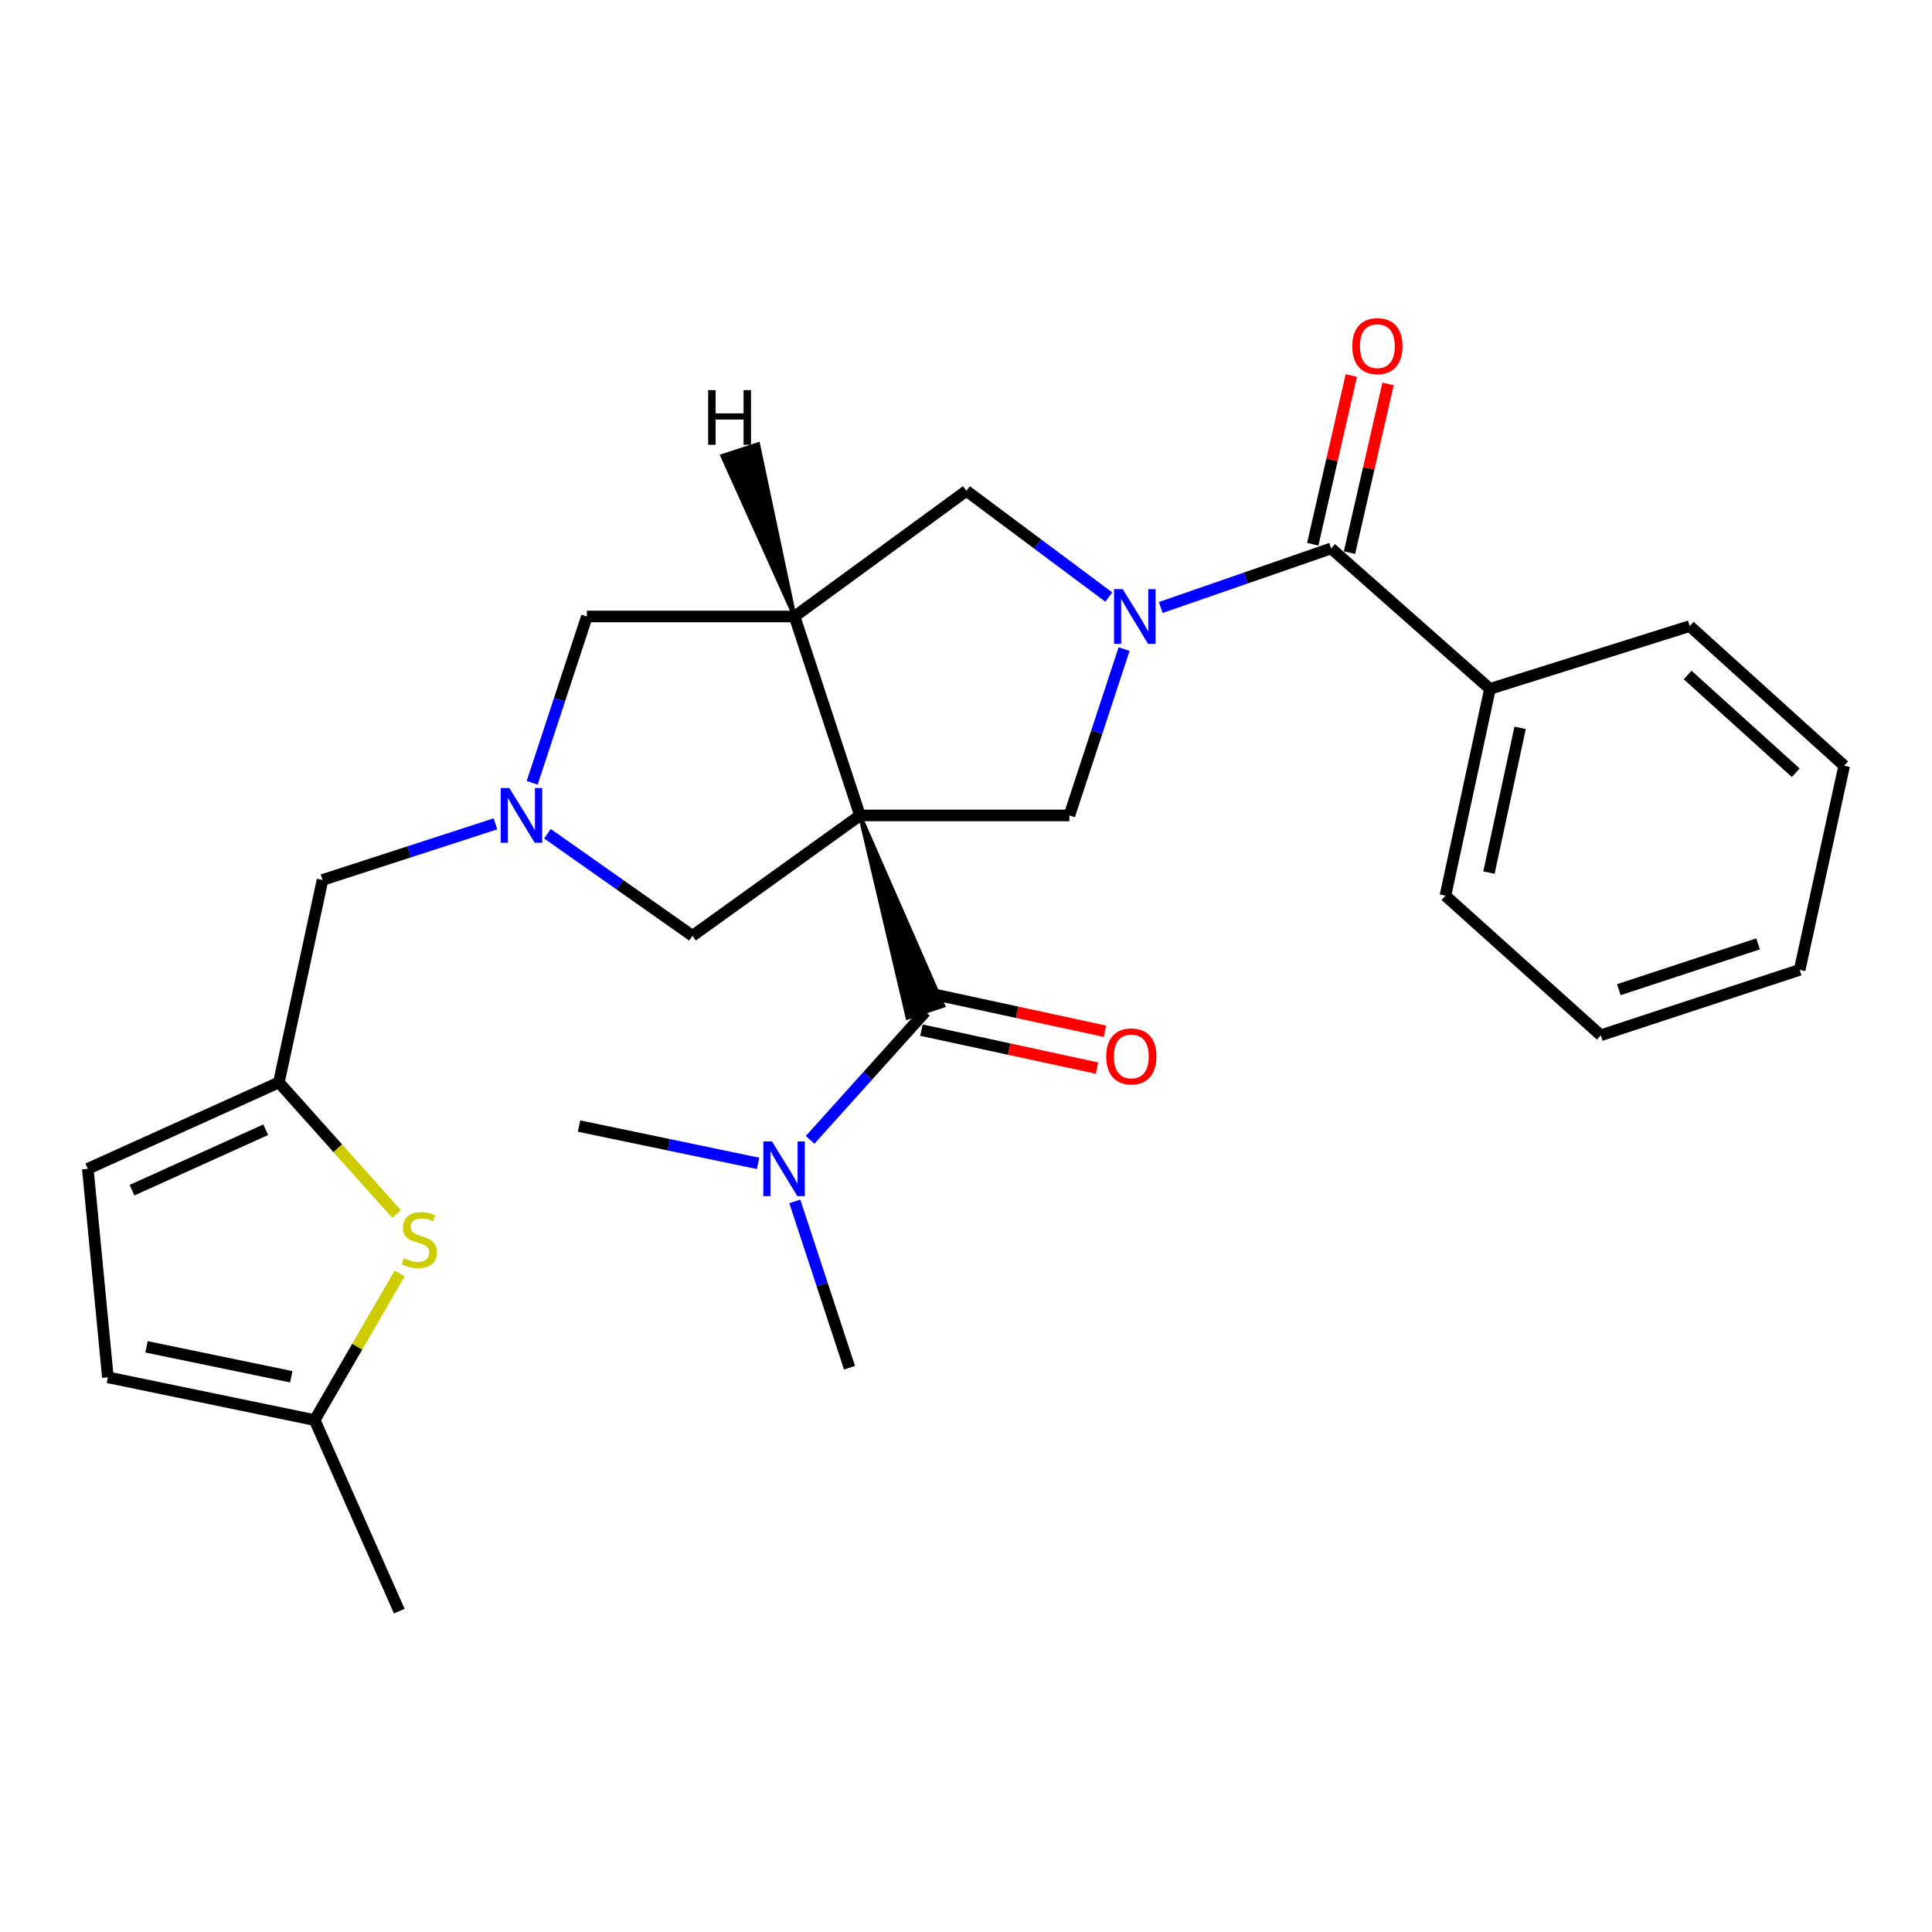 <?xml version='1.0' encoding='iso-8859-1'?>
<svg version='1.1' baseProfile='full'
              xmlns='http://www.w3.org/2000/svg'
                      xmlns:rdkit='http://www.rdkit.org/xml'
                      xmlns:xlink='http://www.w3.org/1999/xlink'
                  xml:space='preserve'
width='1000px' height='1000px' viewBox='0 0 1000 1000'>
<!-- END OF HEADER -->
<rect style='opacity:1.0;fill:#FFFFFF;stroke:none' width='1000' height='1000' x='0' y='0'> </rect>
<path class='bond-1' d='M 445.123,422.059 L 411.269,319.088' style='fill:none;fill-rule:evenodd;stroke:#000000;stroke-width:6px;stroke-linecap:butt;stroke-linejoin:miter;stroke-opacity:1' />
<path class='bond-2' d='M 445.123,422.059 L 469.735,526.747 L 488.24,520.58 Z' style='fill:#000000;fill-rule:evenodd;fill-opacity:1;stroke:#000000;stroke-width:2px;stroke-linecap:butt;stroke-linejoin:miter;stroke-opacity:1;' />
<path class='bond-3' d='M 445.123,422.059 L 553.512,422.059' style='fill:none;fill-rule:evenodd;stroke:#000000;stroke-width:6px;stroke-linecap:butt;stroke-linejoin:miter;stroke-opacity:1' />
<path class='bond-7' d='M 445.123,422.059 L 358.418,484.381' style='fill:none;fill-rule:evenodd;stroke:#000000;stroke-width:6px;stroke-linecap:butt;stroke-linejoin:miter;stroke-opacity:1' />
<path class='bond-0' d='M 581.828,335.958 L 567.67,379.008' style='fill:none;fill-rule:evenodd;stroke:#0000FF;stroke-width:6px;stroke-linecap:butt;stroke-linejoin:miter;stroke-opacity:1' />
<path class='bond-0' d='M 567.67,379.008 L 553.512,422.059' style='fill:none;fill-rule:evenodd;stroke:#000000;stroke-width:6px;stroke-linecap:butt;stroke-linejoin:miter;stroke-opacity:1' />
<path class='bond-4' d='M 600.805,314.434 L 644.899,299.152' style='fill:none;fill-rule:evenodd;stroke:#0000FF;stroke-width:6px;stroke-linecap:butt;stroke-linejoin:miter;stroke-opacity:1' />
<path class='bond-4' d='M 644.899,299.152 L 688.992,283.869' style='fill:none;fill-rule:evenodd;stroke:#000000;stroke-width:6px;stroke-linecap:butt;stroke-linejoin:miter;stroke-opacity:1' />
<path class='bond-28' d='M 573.918,309.048 L 537.067,281.558' style='fill:none;fill-rule:evenodd;stroke:#0000FF;stroke-width:6px;stroke-linecap:butt;stroke-linejoin:miter;stroke-opacity:1' />
<path class='bond-28' d='M 537.067,281.558 L 500.217,254.068' style='fill:none;fill-rule:evenodd;stroke:#000000;stroke-width:6px;stroke-linecap:butt;stroke-linejoin:miter;stroke-opacity:1' />
<path class='bond-6' d='M 411.269,319.088 L 500.217,254.068' style='fill:none;fill-rule:evenodd;stroke:#000000;stroke-width:6px;stroke-linecap:butt;stroke-linejoin:miter;stroke-opacity:1' />
<path class='bond-10' d='M 411.269,319.088 L 303.78,319.088' style='fill:none;fill-rule:evenodd;stroke:#000000;stroke-width:6px;stroke-linecap:butt;stroke-linejoin:miter;stroke-opacity:1' />
<path class='bond-31' d='M 411.269,319.088 L 392.412,229.916 L 373.869,235.97 Z' style='fill:#000000;fill-rule:evenodd;fill-opacity:1;stroke:#000000;stroke-width:2px;stroke-linecap:butt;stroke-linejoin:miter;stroke-opacity:1;' />
<path class='bond-13' d='M 478.988,523.664 L 449.151,556.829' style='fill:none;fill-rule:evenodd;stroke:#000000;stroke-width:6px;stroke-linecap:butt;stroke-linejoin:miter;stroke-opacity:1' />
<path class='bond-13' d='M 449.151,556.829 L 419.314,589.994' style='fill:none;fill-rule:evenodd;stroke:#0000FF;stroke-width:6px;stroke-linecap:butt;stroke-linejoin:miter;stroke-opacity:1' />
<path class='bond-16' d='M 476.926,533.196 L 522.358,543.021' style='fill:none;fill-rule:evenodd;stroke:#000000;stroke-width:6px;stroke-linecap:butt;stroke-linejoin:miter;stroke-opacity:1' />
<path class='bond-16' d='M 522.358,543.021 L 567.79,552.845' style='fill:none;fill-rule:evenodd;stroke:#FF0000;stroke-width:6px;stroke-linecap:butt;stroke-linejoin:miter;stroke-opacity:1' />
<path class='bond-16' d='M 481.049,514.131 L 526.481,523.955' style='fill:none;fill-rule:evenodd;stroke:#000000;stroke-width:6px;stroke-linecap:butt;stroke-linejoin:miter;stroke-opacity:1' />
<path class='bond-16' d='M 526.481,523.955 L 571.913,533.78' style='fill:none;fill-rule:evenodd;stroke:#FF0000;stroke-width:6px;stroke-linecap:butt;stroke-linejoin:miter;stroke-opacity:1' />
<path class='bond-17' d='M 698.5,286.041 L 708.476,242.375' style='fill:none;fill-rule:evenodd;stroke:#000000;stroke-width:6px;stroke-linecap:butt;stroke-linejoin:miter;stroke-opacity:1' />
<path class='bond-17' d='M 708.476,242.375 L 718.452,198.708' style='fill:none;fill-rule:evenodd;stroke:#FF0000;stroke-width:6px;stroke-linecap:butt;stroke-linejoin:miter;stroke-opacity:1' />
<path class='bond-17' d='M 679.484,281.697 L 689.46,238.03' style='fill:none;fill-rule:evenodd;stroke:#000000;stroke-width:6px;stroke-linecap:butt;stroke-linejoin:miter;stroke-opacity:1' />
<path class='bond-17' d='M 689.46,238.03 L 699.436,194.364' style='fill:none;fill-rule:evenodd;stroke:#FF0000;stroke-width:6px;stroke-linecap:butt;stroke-linejoin:miter;stroke-opacity:1' />
<path class='bond-18' d='M 688.992,283.869 L 771.199,356.562' style='fill:none;fill-rule:evenodd;stroke:#000000;stroke-width:6px;stroke-linecap:butt;stroke-linejoin:miter;stroke-opacity:1' />
<path class='bond-5' d='M 283.351,431.526 L 320.885,457.953' style='fill:none;fill-rule:evenodd;stroke:#0000FF;stroke-width:6px;stroke-linecap:butt;stroke-linejoin:miter;stroke-opacity:1' />
<path class='bond-5' d='M 320.885,457.953 L 358.418,484.381' style='fill:none;fill-rule:evenodd;stroke:#000000;stroke-width:6px;stroke-linecap:butt;stroke-linejoin:miter;stroke-opacity:1' />
<path class='bond-15' d='M 256.458,426.421 L 211.696,440.945' style='fill:none;fill-rule:evenodd;stroke:#0000FF;stroke-width:6px;stroke-linecap:butt;stroke-linejoin:miter;stroke-opacity:1' />
<path class='bond-15' d='M 211.696,440.945 L 166.934,455.468' style='fill:none;fill-rule:evenodd;stroke:#000000;stroke-width:6px;stroke-linecap:butt;stroke-linejoin:miter;stroke-opacity:1' />
<path class='bond-27' d='M 275.454,405.189 L 289.617,362.139' style='fill:none;fill-rule:evenodd;stroke:#0000FF;stroke-width:6px;stroke-linecap:butt;stroke-linejoin:miter;stroke-opacity:1' />
<path class='bond-27' d='M 289.617,362.139 L 303.78,319.088' style='fill:none;fill-rule:evenodd;stroke:#000000;stroke-width:6px;stroke-linecap:butt;stroke-linejoin:miter;stroke-opacity:1' />
<path class='bond-8' d='M 205.247,628.354 L 174.799,594.307' style='fill:none;fill-rule:evenodd;stroke:#CCCC00;stroke-width:6px;stroke-linecap:butt;stroke-linejoin:miter;stroke-opacity:1' />
<path class='bond-8' d='M 174.799,594.307 L 144.35,560.259' style='fill:none;fill-rule:evenodd;stroke:#000000;stroke-width:6px;stroke-linecap:butt;stroke-linejoin:miter;stroke-opacity:1' />
<path class='bond-11' d='M 206.863,659.137 L 184.867,697.085' style='fill:none;fill-rule:evenodd;stroke:#CCCC00;stroke-width:6px;stroke-linecap:butt;stroke-linejoin:miter;stroke-opacity:1' />
<path class='bond-11' d='M 184.867,697.085 L 162.87,735.033' style='fill:none;fill-rule:evenodd;stroke:#000000;stroke-width:6px;stroke-linecap:butt;stroke-linejoin:miter;stroke-opacity:1' />
<path class='bond-9' d='M 144.35,560.259 L 166.934,455.468' style='fill:none;fill-rule:evenodd;stroke:#000000;stroke-width:6px;stroke-linecap:butt;stroke-linejoin:miter;stroke-opacity:1' />
<path class='bond-12' d='M 144.35,560.259 L 45.455,604.971' style='fill:none;fill-rule:evenodd;stroke:#000000;stroke-width:6px;stroke-linecap:butt;stroke-linejoin:miter;stroke-opacity:1' />
<path class='bond-12' d='M 137.552,584.74 L 68.325,616.038' style='fill:none;fill-rule:evenodd;stroke:#000000;stroke-width:6px;stroke-linecap:butt;stroke-linejoin:miter;stroke-opacity:1' />
<path class='bond-19' d='M 162.87,735.033 L 206.672,833.929' style='fill:none;fill-rule:evenodd;stroke:#000000;stroke-width:6px;stroke-linecap:butt;stroke-linejoin:miter;stroke-opacity:1' />
<path class='bond-29' d='M 162.87,735.033 L 55.836,712.905' style='fill:none;fill-rule:evenodd;stroke:#000000;stroke-width:6px;stroke-linecap:butt;stroke-linejoin:miter;stroke-opacity:1' />
<path class='bond-29' d='M 150.764,712.612 L 75.84,697.122' style='fill:none;fill-rule:evenodd;stroke:#000000;stroke-width:6px;stroke-linecap:butt;stroke-linejoin:miter;stroke-opacity:1' />
<path class='bond-14' d='M 45.455,604.971 L 55.836,712.905' style='fill:none;fill-rule:evenodd;stroke:#000000;stroke-width:6px;stroke-linecap:butt;stroke-linejoin:miter;stroke-opacity:1' />
<path class='bond-20' d='M 392.389,602.167 L 346.047,592.505' style='fill:none;fill-rule:evenodd;stroke:#0000FF;stroke-width:6px;stroke-linecap:butt;stroke-linejoin:miter;stroke-opacity:1' />
<path class='bond-20' d='M 346.047,592.505 L 299.705,582.843' style='fill:none;fill-rule:evenodd;stroke:#000000;stroke-width:6px;stroke-linecap:butt;stroke-linejoin:miter;stroke-opacity:1' />
<path class='bond-21' d='M 411.389,621.841 L 425.547,664.886' style='fill:none;fill-rule:evenodd;stroke:#0000FF;stroke-width:6px;stroke-linecap:butt;stroke-linejoin:miter;stroke-opacity:1' />
<path class='bond-21' d='M 425.547,664.886 L 439.705,707.931' style='fill:none;fill-rule:evenodd;stroke:#000000;stroke-width:6px;stroke-linecap:butt;stroke-linejoin:miter;stroke-opacity:1' />
<path class='bond-22' d='M 771.199,356.562 L 748.15,463.607' style='fill:none;fill-rule:evenodd;stroke:#000000;stroke-width:6px;stroke-linecap:butt;stroke-linejoin:miter;stroke-opacity:1' />
<path class='bond-22' d='M 786.811,376.724 L 770.676,451.656' style='fill:none;fill-rule:evenodd;stroke:#000000;stroke-width:6px;stroke-linecap:butt;stroke-linejoin:miter;stroke-opacity:1' />
<path class='bond-23' d='M 771.199,356.562 L 874.603,324.062' style='fill:none;fill-rule:evenodd;stroke:#000000;stroke-width:6px;stroke-linecap:butt;stroke-linejoin:miter;stroke-opacity:1' />
<path class='bond-25' d='M 748.15,463.607 L 828.547,535.866' style='fill:none;fill-rule:evenodd;stroke:#000000;stroke-width:6px;stroke-linecap:butt;stroke-linejoin:miter;stroke-opacity:1' />
<path class='bond-24' d='M 874.603,324.062 L 954.545,396.343' style='fill:none;fill-rule:evenodd;stroke:#000000;stroke-width:6px;stroke-linecap:butt;stroke-linejoin:miter;stroke-opacity:1' />
<path class='bond-24' d='M 873.512,349.373 L 929.472,399.97' style='fill:none;fill-rule:evenodd;stroke:#000000;stroke-width:6px;stroke-linecap:butt;stroke-linejoin:miter;stroke-opacity:1' />
<path class='bond-26' d='M 954.545,396.343 L 931.507,502.001' style='fill:none;fill-rule:evenodd;stroke:#000000;stroke-width:6px;stroke-linecap:butt;stroke-linejoin:miter;stroke-opacity:1' />
<path class='bond-30' d='M 828.547,535.866 L 931.507,502.001' style='fill:none;fill-rule:evenodd;stroke:#000000;stroke-width:6px;stroke-linecap:butt;stroke-linejoin:miter;stroke-opacity:1' />
<path class='bond-30' d='M 837.896,512.257 L 909.968,488.551' style='fill:none;fill-rule:evenodd;stroke:#000000;stroke-width:6px;stroke-linecap:butt;stroke-linejoin:miter;stroke-opacity:1' />
<path  class='atom-1' d='M 581.116 304.928
L 590.396 319.928
Q 591.316 321.408, 592.796 324.088
Q 594.276 326.768, 594.356 326.928
L 594.356 304.928
L 598.116 304.928
L 598.116 333.248
L 594.236 333.248
L 584.276 316.848
Q 583.116 314.928, 581.876 312.728
Q 580.676 310.528, 580.316 309.848
L 580.316 333.248
L 576.636 333.248
L 576.636 304.928
L 581.116 304.928
' fill='#0000FF'/>
<path  class='atom-6' d='M 263.644 407.899
L 272.924 422.899
Q 273.844 424.379, 275.324 427.059
Q 276.804 429.739, 276.884 429.899
L 276.884 407.899
L 280.644 407.899
L 280.644 436.219
L 276.764 436.219
L 266.804 419.819
Q 265.644 417.899, 264.404 415.699
Q 263.204 413.499, 262.844 412.819
L 262.844 436.219
L 259.164 436.219
L 259.164 407.899
L 263.644 407.899
' fill='#0000FF'/>
<path  class='atom-9' d='M 209.054 651.276
Q 209.374 651.396, 210.694 651.956
Q 212.014 652.516, 213.454 652.876
Q 214.934 653.196, 216.374 653.196
Q 219.054 653.196, 220.614 651.916
Q 222.174 650.596, 222.174 648.316
Q 222.174 646.756, 221.374 645.796
Q 220.614 644.836, 219.414 644.316
Q 218.214 643.796, 216.214 643.196
Q 213.694 642.436, 212.174 641.716
Q 210.694 640.996, 209.614 639.476
Q 208.574 637.956, 208.574 635.396
Q 208.574 631.836, 210.974 629.636
Q 213.414 627.436, 218.214 627.436
Q 221.494 627.436, 225.214 628.996
L 224.294 632.076
Q 220.894 630.676, 218.334 630.676
Q 215.574 630.676, 214.054 631.836
Q 212.534 632.956, 212.574 634.916
Q 212.574 636.436, 213.334 637.356
Q 214.134 638.276, 215.254 638.796
Q 216.414 639.316, 218.334 639.916
Q 220.894 640.716, 222.414 641.516
Q 223.934 642.316, 225.014 643.956
Q 226.134 645.556, 226.134 648.316
Q 226.134 652.236, 223.494 654.356
Q 220.894 656.436, 216.534 656.436
Q 214.014 656.436, 212.094 655.876
Q 210.214 655.356, 207.974 654.436
L 209.054 651.276
' fill='#CCCC00'/>
<path  class='atom-14' d='M 399.58 590.811
L 408.86 605.811
Q 409.78 607.291, 411.26 609.971
Q 412.74 612.651, 412.82 612.811
L 412.82 590.811
L 416.58 590.811
L 416.58 619.131
L 412.7 619.131
L 402.74 602.731
Q 401.58 600.811, 400.34 598.611
Q 399.14 596.411, 398.78 595.731
L 398.78 619.131
L 395.1 619.131
L 395.1 590.811
L 399.58 590.811
' fill='#0000FF'/>
<path  class='atom-17' d='M 572.577 546.793
Q 572.577 539.993, 575.937 536.193
Q 579.297 532.393, 585.577 532.393
Q 591.857 532.393, 595.217 536.193
Q 598.577 539.993, 598.577 546.793
Q 598.577 553.673, 595.177 557.593
Q 591.777 561.473, 585.577 561.473
Q 579.337 561.473, 575.937 557.593
Q 572.577 553.713, 572.577 546.793
M 585.577 558.273
Q 589.897 558.273, 592.217 555.393
Q 594.577 552.473, 594.577 546.793
Q 594.577 541.233, 592.217 538.433
Q 589.897 535.593, 585.577 535.593
Q 581.257 535.593, 578.897 538.393
Q 576.577 541.193, 576.577 546.793
Q 576.577 552.513, 578.897 555.393
Q 581.257 558.273, 585.577 558.273
' fill='#FF0000'/>
<path  class='atom-18' d='M 699.93 179.169
Q 699.93 172.369, 703.29 168.569
Q 706.65 164.769, 712.93 164.769
Q 719.21 164.769, 722.57 168.569
Q 725.93 172.369, 725.93 179.169
Q 725.93 186.049, 722.53 189.969
Q 719.13 193.849, 712.93 193.849
Q 706.69 193.849, 703.29 189.969
Q 699.93 186.089, 699.93 179.169
M 712.93 190.649
Q 717.25 190.649, 719.57 187.769
Q 721.93 184.849, 721.93 179.169
Q 721.93 173.609, 719.57 170.809
Q 717.25 167.969, 712.93 167.969
Q 708.61 167.969, 706.25 170.769
Q 703.93 173.569, 703.93 179.169
Q 703.93 184.889, 706.25 187.769
Q 708.61 190.649, 712.93 190.649
' fill='#FF0000'/>
<path  class='atom-28' d='M 366.552 201.914
L 370.392 201.914
L 370.392 213.954
L 384.872 213.954
L 384.872 201.914
L 388.712 201.914
L 388.712 230.234
L 384.872 230.234
L 384.872 217.154
L 370.392 217.154
L 370.392 230.234
L 366.552 230.234
L 366.552 201.914
' fill='#000000'/>
</svg>
